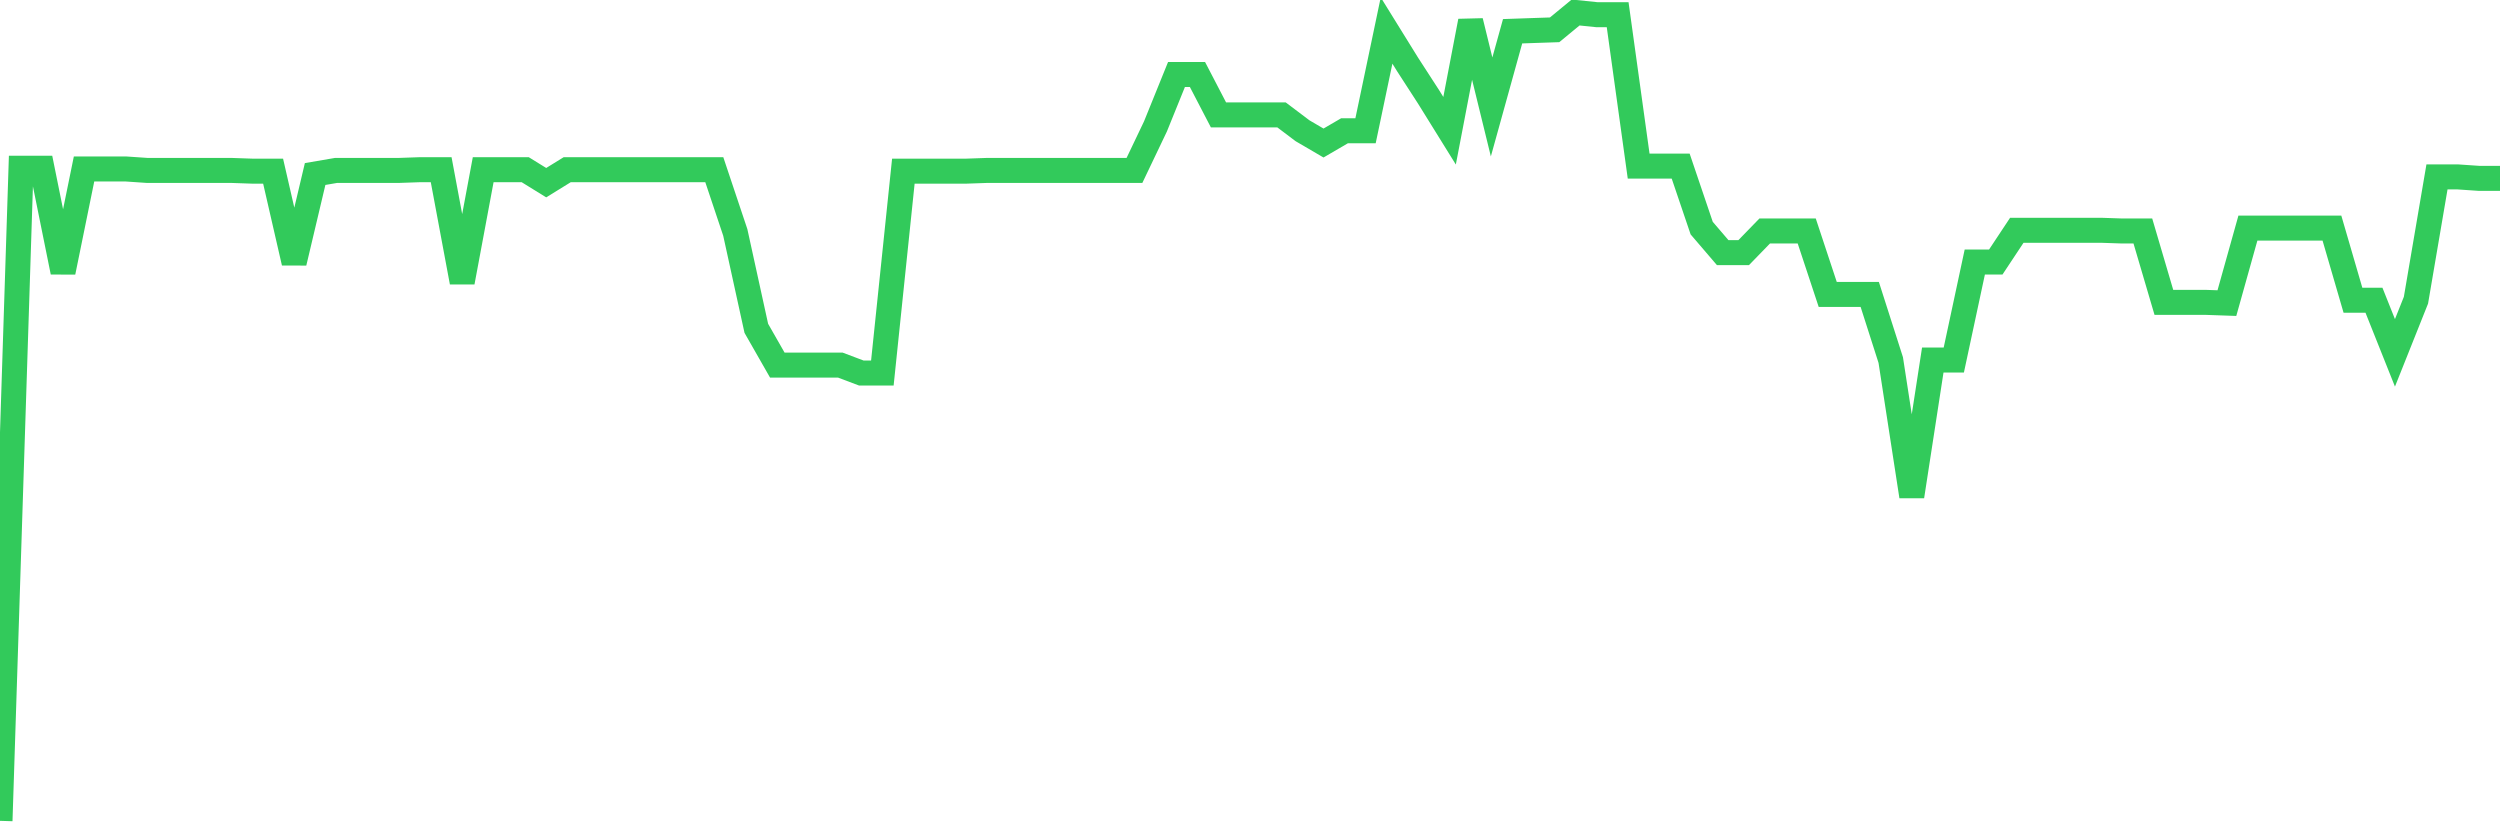 <svg
  xmlns="http://www.w3.org/2000/svg"
  xmlns:xlink="http://www.w3.org/1999/xlink"
  width="120"
  height="40"
  viewBox="0 0 120 40"
  preserveAspectRatio="none"
>
  <polyline
    points="0,39.4 1.008,8.076 2.017,8.076 3.025,13.06 4.034,8.111 5.042,8.111 6.05,8.111 7.059,8.18 8.067,8.18 9.076,8.18 10.084,8.18 11.092,8.18 12.101,8.215 13.109,8.215 14.118,12.61 15.126,8.353 16.134,8.18 17.143,8.18 18.151,8.18 19.16,8.18 20.168,8.145 21.176,8.145 22.185,13.545 23.193,8.145 24.202,8.145 25.21,8.145 26.218,8.768 27.227,8.145 28.235,8.145 29.244,8.145 30.252,8.145 31.261,8.145 32.269,8.145 33.277,8.145 34.286,8.145 35.294,11.157 36.303,15.76 37.311,17.525 38.319,17.525 39.328,17.525 40.336,17.525 41.345,17.906 42.353,17.906 43.361,8.215 44.37,8.215 45.378,8.215 46.387,8.215 47.395,8.18 48.403,8.18 49.412,8.18 50.42,8.18 51.429,8.18 52.437,8.18 53.445,8.18 54.454,8.18 55.462,6.069 56.471,3.577 57.479,3.577 58.487,5.515 59.496,5.515 60.504,5.515 61.513,5.515 62.521,6.276 63.529,6.865 64.538,6.276 65.546,6.276 66.555,1.465 67.563,3.092 68.571,4.65 69.58,6.276 70.588,1.015 71.597,5.134 72.605,1.5 73.613,1.465 74.622,1.431 75.63,0.6 76.639,0.704 77.647,0.704 78.655,7.972 79.664,7.972 80.672,7.972 81.681,10.949 82.689,12.126 83.697,12.126 84.706,11.087 85.714,11.087 86.723,11.087 87.731,14.133 88.739,14.133 89.748,14.133 90.756,17.283 91.765,23.825 92.773,17.283 93.782,17.283 94.79,12.576 95.798,12.576 96.807,11.053 97.815,11.053 98.824,11.053 99.832,11.053 100.84,11.053 101.849,11.087 102.857,11.087 103.866,14.514 104.874,14.514 105.882,14.514 106.891,14.549 107.899,10.949 108.908,10.949 109.916,10.949 110.924,10.949 111.933,10.949 112.941,14.41 113.95,14.41 114.958,16.937 115.966,14.41 116.975,8.492 117.983,8.492 118.992,8.561 120,8.561"
    fill="none"
    stroke="#32ca5b"
    stroke-width="1.2"
  >
  </polyline>
</svg>